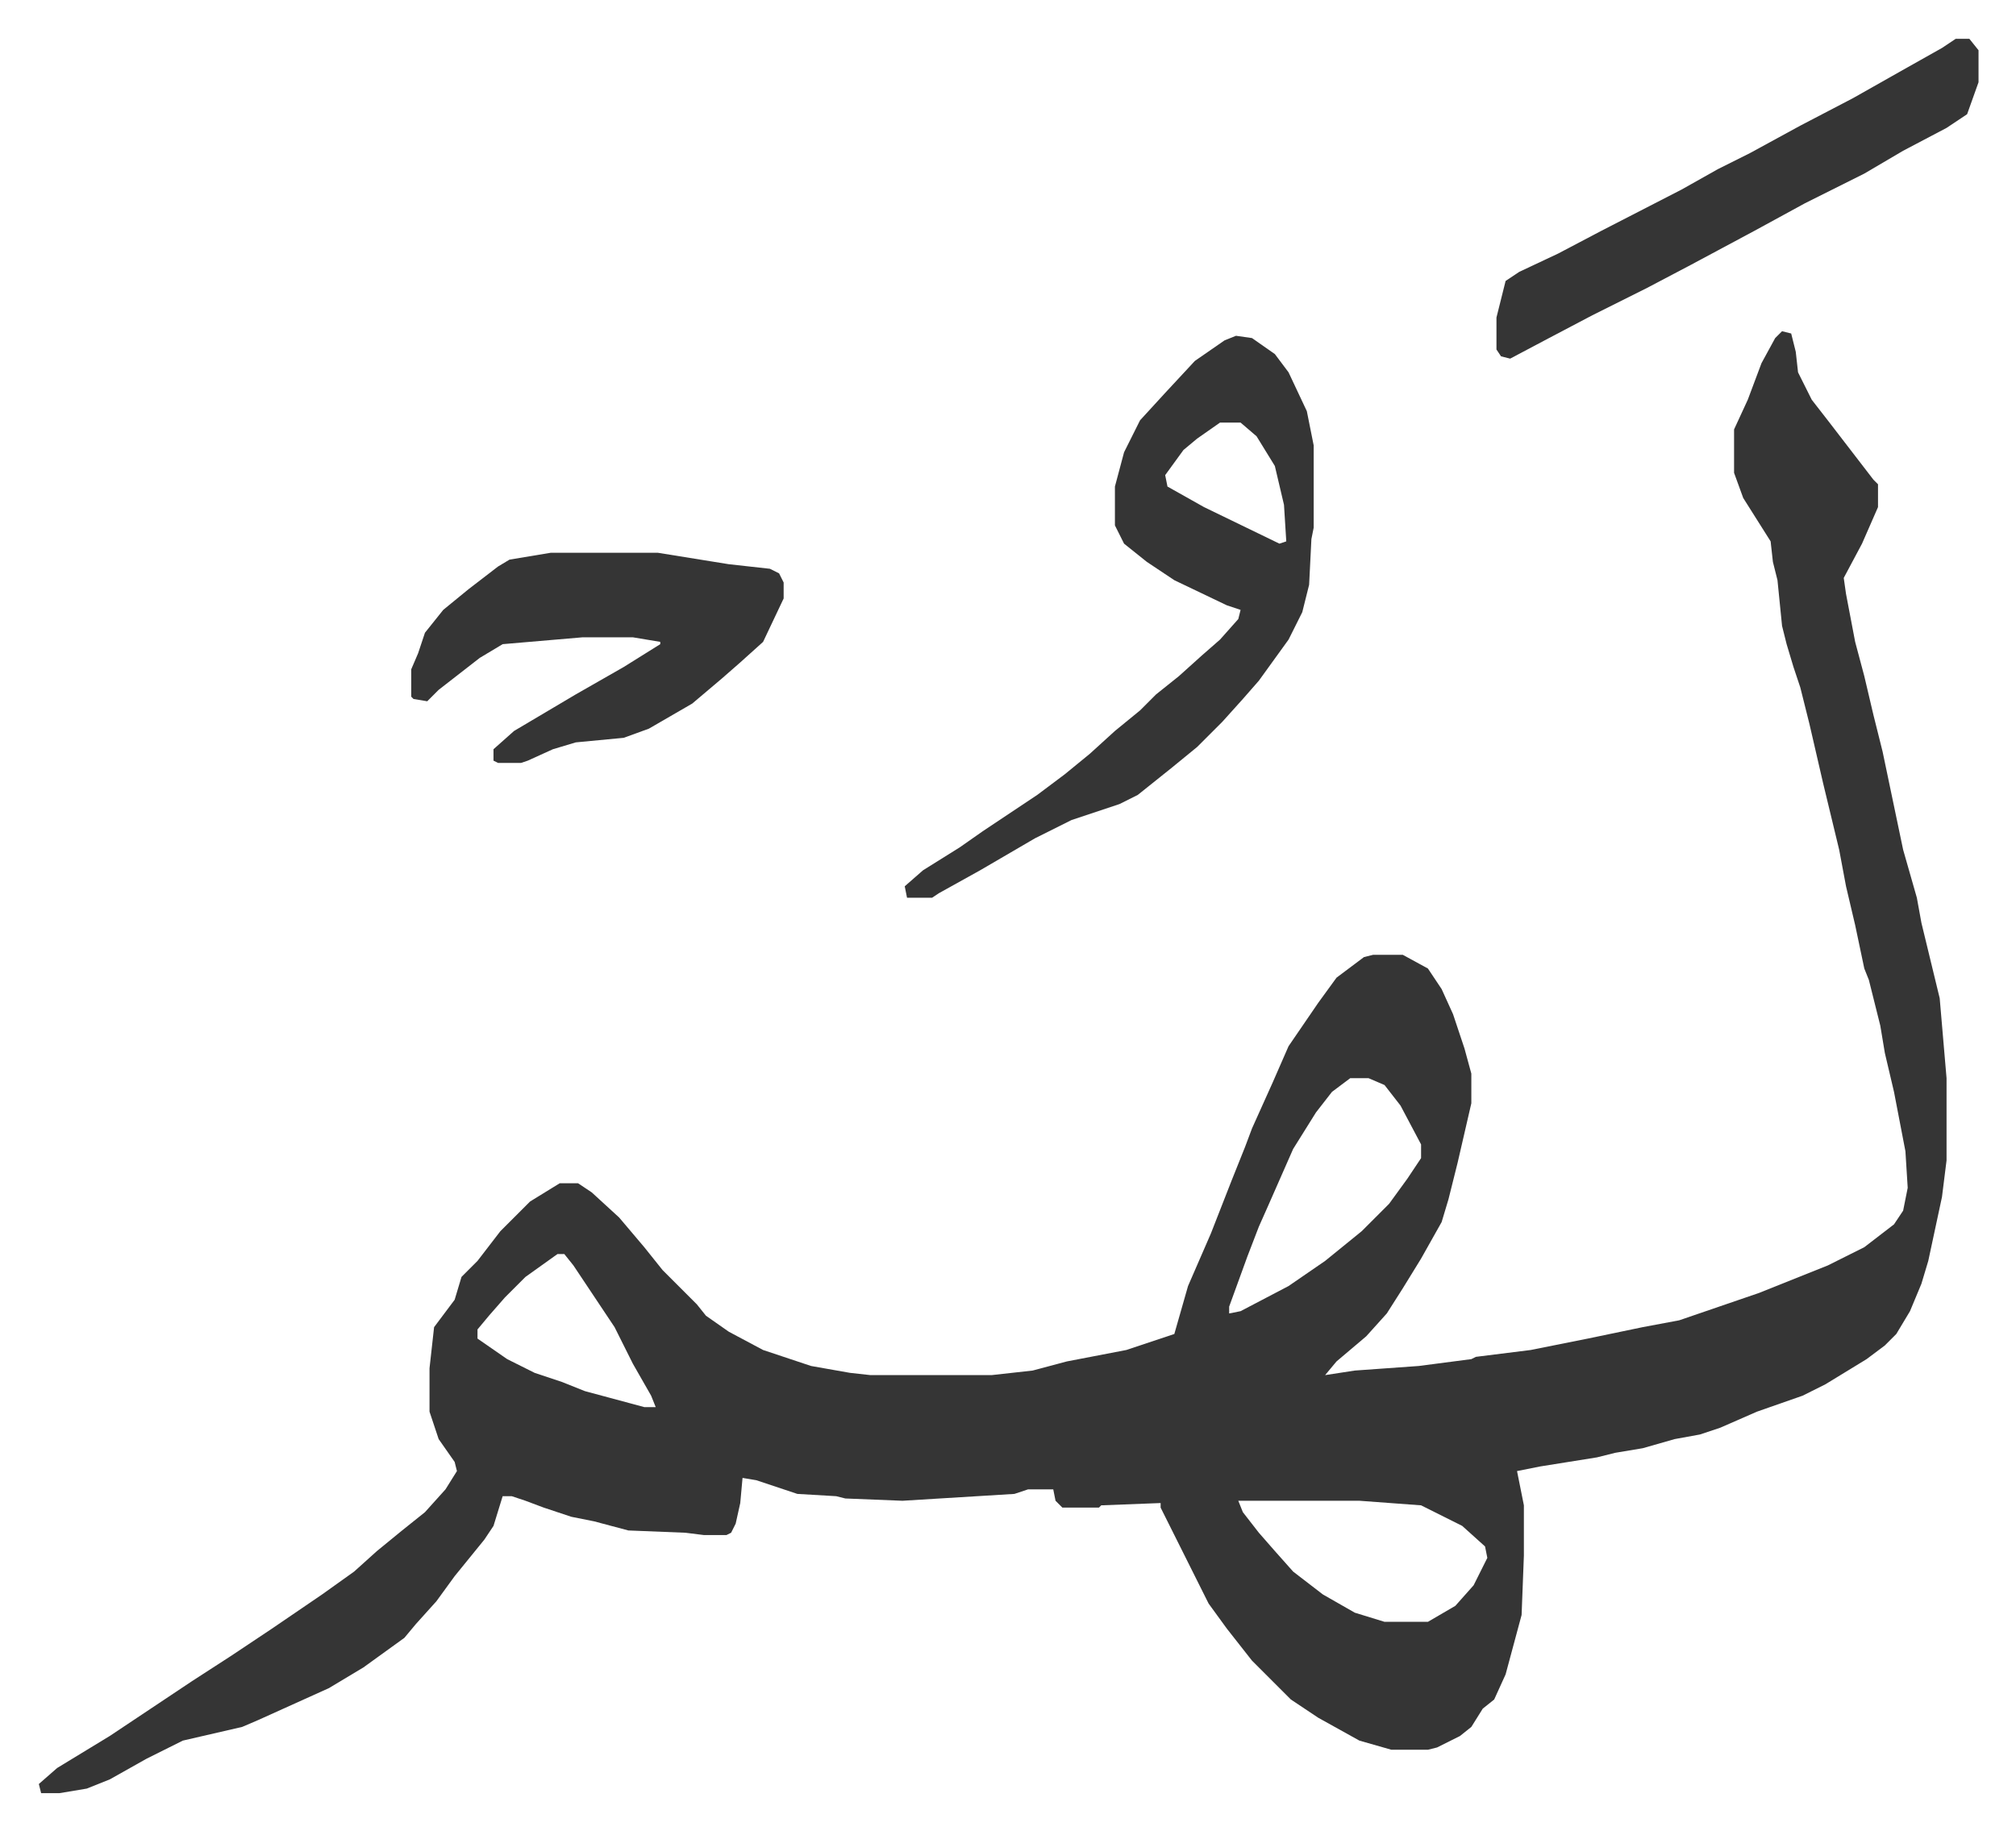 <svg xmlns="http://www.w3.org/2000/svg" viewBox="-17 302 882.4 801.4">
    <path fill="#353535" id="rule_normal" d="m763 447 4 1 2 8 1 9 6 12 7 9 10 13 10 13 2 2v10l-7 16-8 15 1 7 4 21 4 15 4 17 4 16 9 43 6 21 2 11 8 33 3 35v36l-2 16-6 28-3 10-5 12-6 10-5 5-8 6-18 11-10 5-20 7-16 7-9 3-11 2-14 4-12 2-8 2-25 4-10 2 3 15v22l-1 26-7 26-5 11-5 4-5 8-5 4-10 5-4 1h-16l-14-4-18-10-12-8-17-17-11-14-8-11-7-14-8-16-6-12v-2l-26 1-1 1h-16l-3-3-1-5h-11l-6 2-49 3-25-1-4-1-17-1-18-6-6-1-1 11-2 9-2 4-2 1h-10l-8-1-25-1-15-4-10-2-12-4-8-3-6-2h-4l-4 13-4 6-13 16-8 11-9 10-5 6-18 13-15 9-31 14-7 3-13 3-13 3-16 8-16 9-10 4-12 2H1l-1-4 8-7 23-14 36-24 17-11 18-12 22-15 14-10 10-9 11-9 10-8 9-10 5-8-1-4-7-10-4-12v-19l2-18 9-12 3-10 7-7 10-13 13-13 13-8h8l6 4 12 11 11 13 8 10 15 15 4 5 10 7 15 8 21 7 17 3 9 1h53l18-2 15-4 26-5 21-7 6-21 10-23 9-23 6-15 3-8 9-20 7-16 13-19 8-11 12-9 4-1h13l11 6 6 9 5 11 5 15 3 11v13l-6 26-4 16-3 10-9 16-8 13-7 11-9 10-13 11-5 6 13-2 28-2 23-3 2-1 24-3 25-5 24-5 16-3 35-12 15-6 15-6 16-8 13-10 4-6 2-10-1-16-5-26-4-17-2-12-5-20-2-5-4-19-4-17-3-16-7-29-6-26-4-16-3-9-3-10-2-8-2-20-2-8-1-9-12-19-4-11v-19l6-13 6-16 6-11zM574 774l-8 6-7 9-10 16-11 25-4 9-5 13-8 22v3l5-1 21-11 16-11 16-13 12-12 8-11 6-9v-6l-9-17-7-9-7-3zm-347 77-14 10-9 9-7 8-5 6v4l13 9 12 6 12 4 10 4 26 7h5l-2-5-8-14-8-16-18-27-4-5zm298 108 2 5 7 9 7 8 8 9 13 10 14 8 13 4h19l12-7 8-9 6-12-1-5-10-9-16-8-2-1-27-2z"/>
    <path fill="#353535" id="rule_normal" d="m524 449 7 1 10 7 6 8 8 17 3 15v36l-1 5-1 20-3 12-6 12-13 18-7 8-9 10-11 11-11 9-15 12-8 4-21 7-16 8-24 14-18 10-3 2h-11l-1-5 8-7 16-10 10-7 24-16 12-9 11-9 11-10 11-9 7-7 10-8 10-9 8-7 8-9 1-4-6-2-23-11-12-8-10-8-4-8v-17l4-15 7-14 11-12 13-14 13-9zm-7 38-10 7-6 5-8 11 1 5 16 9 33 16 3-1-1-16-4-17-8-13-7-6zm-293 57h47l31 5 18 2 4 2 2 4v7l-9 19-10 9-8 7-13 11-19 11-11 4-21 2-10 3-11 5-3 1h-10l-2-1v-5l9-8 27-16 21-12 16-10v-1l-12-2h-22l-35 3-10 6-18 14-5 5-6-1-1-1v-12l3-7 3-9 8-10 11-9 13-10 5-3zm615-225h6l4 5v14l-5 14-9 6-19 10-17 10-26 13-22 12-28 15-19 10-24 12-19 10-17 9-4-1-2-3v-14l4-16 6-4 17-8 19-10 35-18 16-9 14-7 22-12 23-12 23-13 16-9z"/>
</svg>
